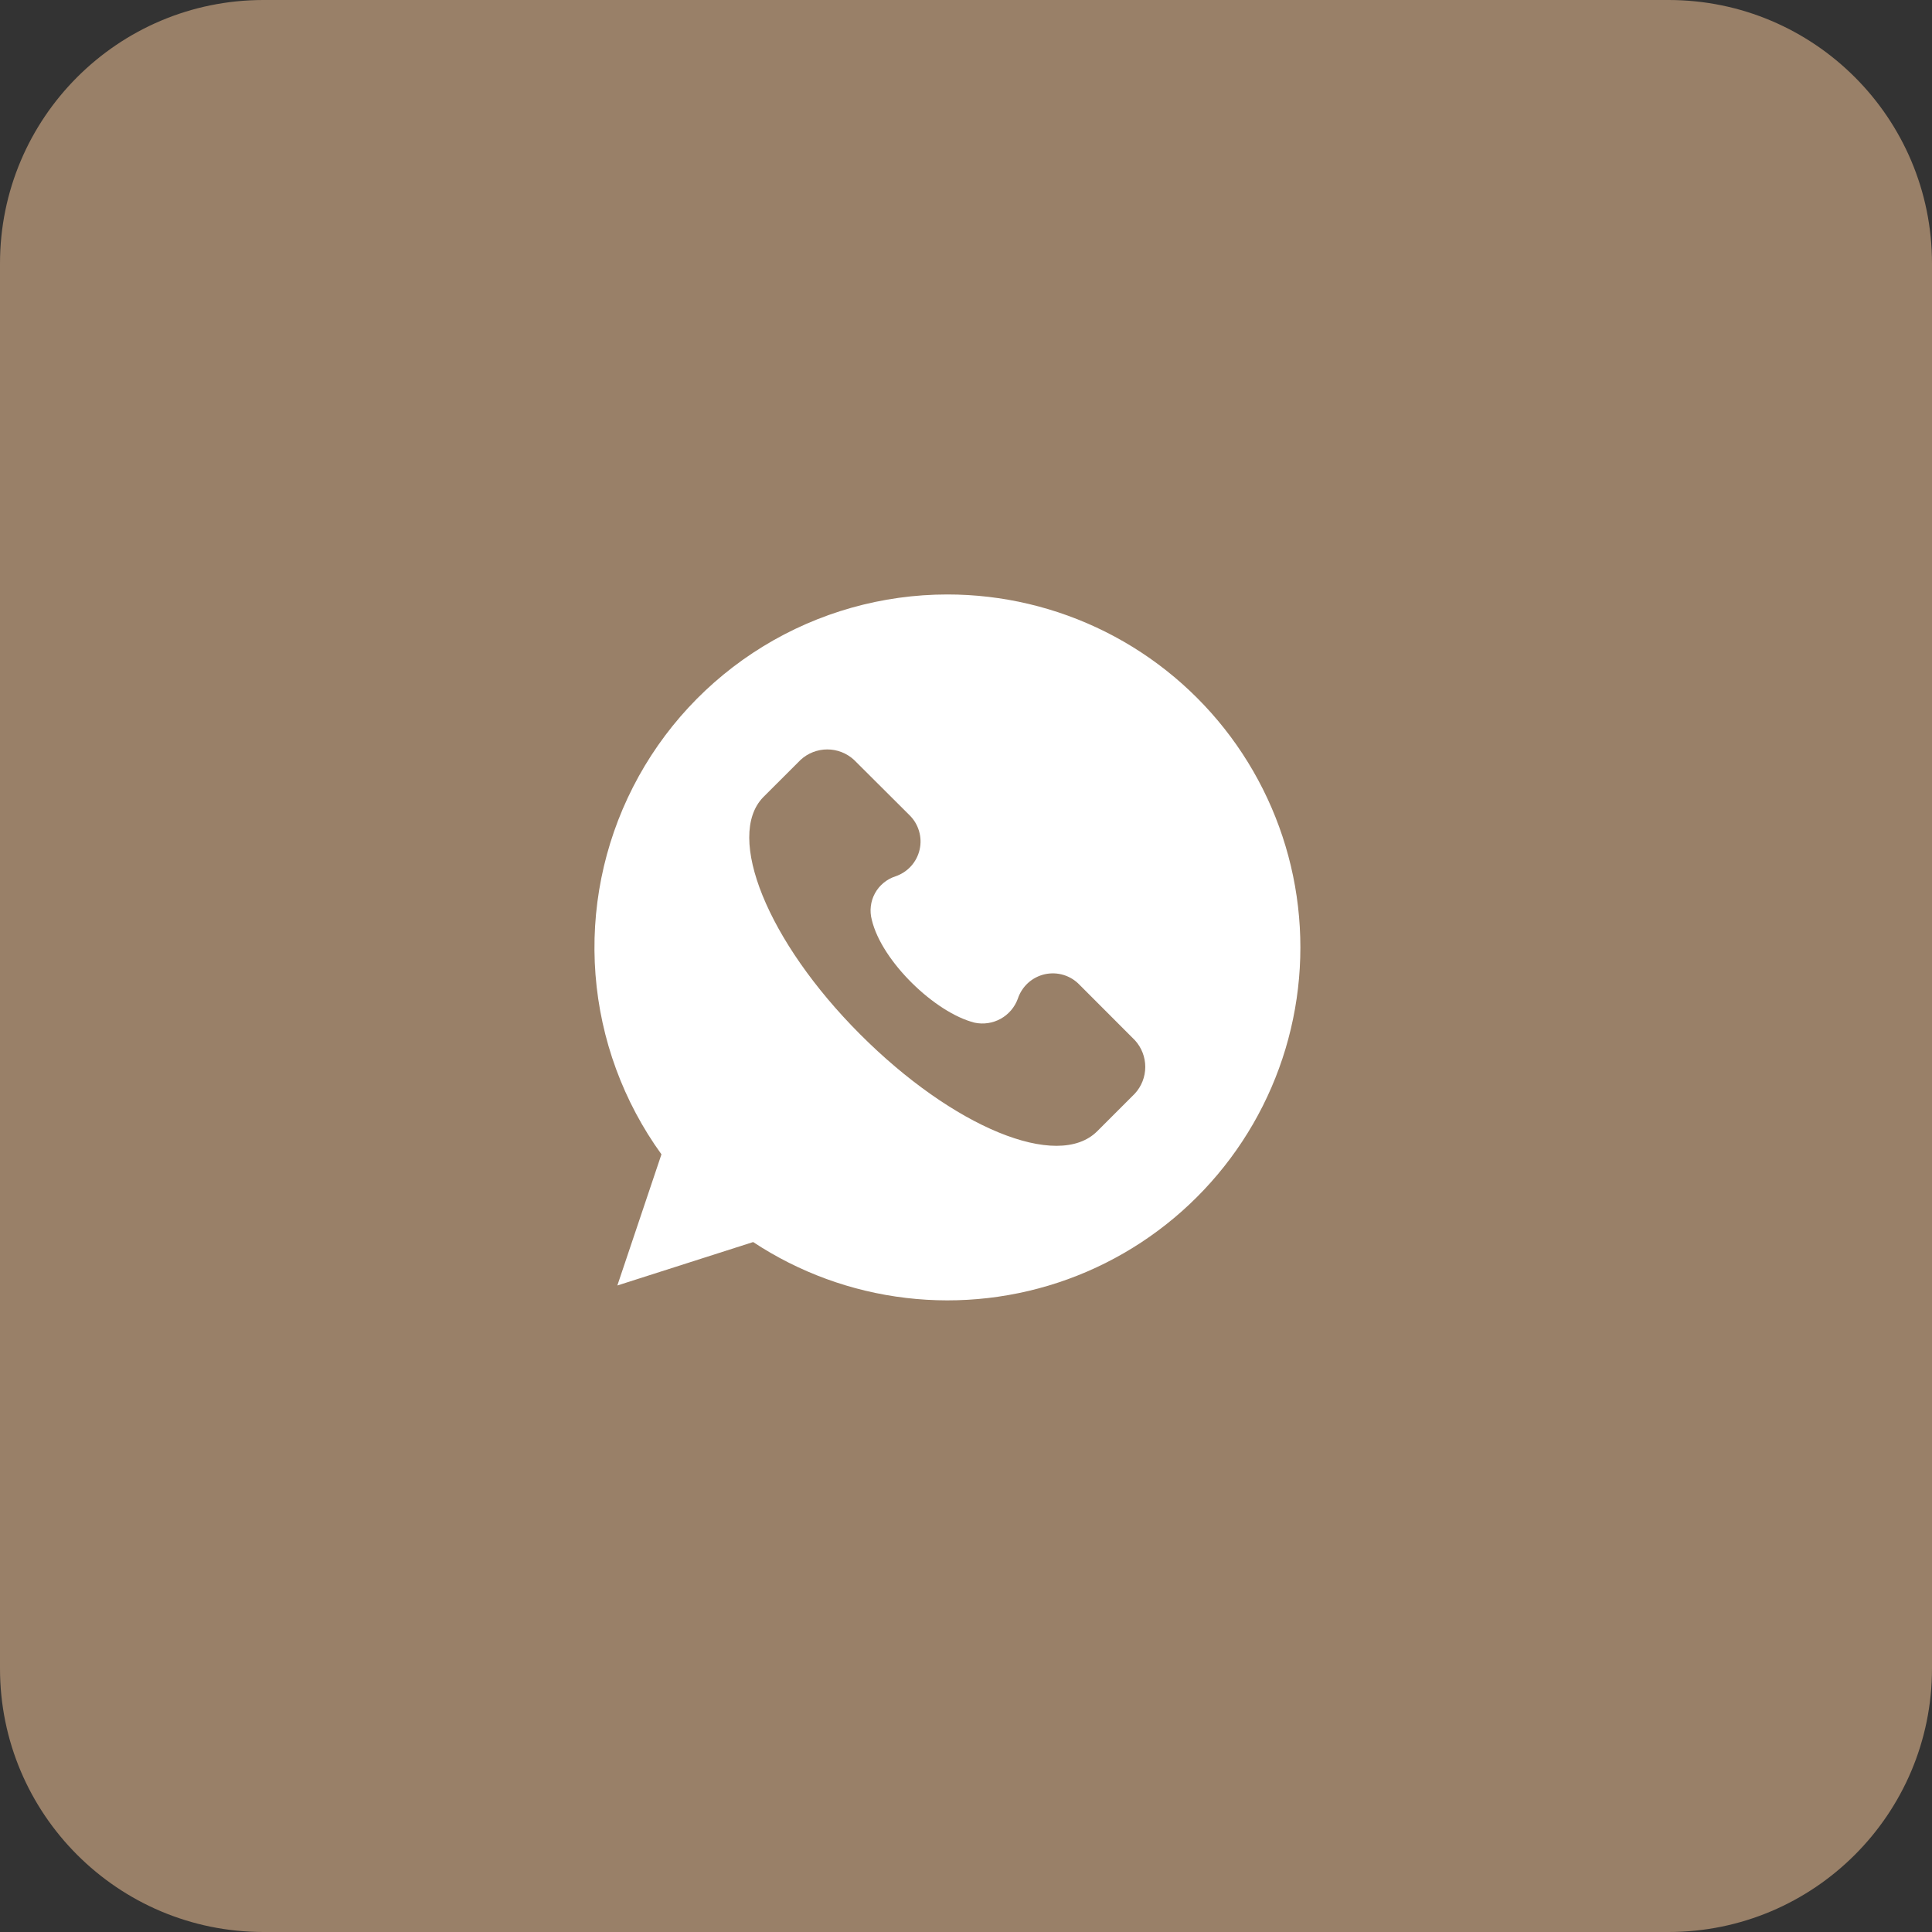 <?xml version="1.0" encoding="UTF-8"?> <svg xmlns="http://www.w3.org/2000/svg" width="52" height="52" viewBox="0 0 52 52" fill="none"><rect x="0" y="0" width="52" height="52" fill="#333333" stroke="none"/><g clip-path="url(#clip0_144_145)"><path d="M44.909 0H7.091C3.175 0 0 3.175 0 7.091V44.909C0 48.825 3.175 52 7.091 52H44.909C48.825 52 52 48.825 52 44.909V7.091C52 3.175 48.825 0 44.909 0Z" fill="#998068"></path><path d="M25.495 16C23.745 16.001 22.029 16.485 20.537 17.399C19.045 18.313 17.834 19.622 17.039 21.181C16.243 22.739 15.893 24.488 16.028 26.233C16.163 27.978 16.778 29.651 17.803 31.069L16.616 34.599L20.271 33.43C21.507 34.246 22.917 34.761 24.388 34.934C25.859 35.108 27.35 34.935 28.742 34.43C30.135 33.924 31.389 33.1 32.406 32.023C33.423 30.947 34.175 29.647 34.6 28.228C35.025 26.809 35.113 25.31 34.856 23.851C34.599 22.392 34.004 21.014 33.12 19.826C32.235 18.638 31.085 17.673 29.761 17.009C28.437 16.345 26.976 15.999 25.495 16ZM30.544 29.435L29.532 30.447C28.468 31.511 25.647 30.34 23.147 27.835C20.646 25.329 19.525 22.515 20.537 21.462L21.549 20.451C21.744 20.271 22.001 20.171 22.267 20.171C22.533 20.171 22.789 20.271 22.985 20.451L24.477 21.938C24.598 22.056 24.687 22.203 24.735 22.366C24.784 22.528 24.79 22.701 24.752 22.866C24.715 23.032 24.635 23.185 24.522 23.311C24.408 23.437 24.264 23.531 24.104 23.586C23.867 23.662 23.668 23.826 23.549 24.044C23.43 24.263 23.4 24.519 23.465 24.759C23.731 25.875 25.168 27.26 26.234 27.526C26.473 27.576 26.722 27.538 26.935 27.42C27.148 27.301 27.312 27.109 27.395 26.88C27.449 26.717 27.544 26.571 27.671 26.455C27.798 26.34 27.953 26.26 28.12 26.222C28.288 26.185 28.462 26.191 28.626 26.241C28.791 26.291 28.939 26.383 29.057 26.507L30.546 27.998C30.726 28.195 30.825 28.451 30.825 28.717C30.825 28.983 30.724 29.24 30.544 29.435Z" fill="white"></path></g><defs><clipPath id="clip0_144_145"><rect width="52" height="52" fill="white"></rect></clipPath></defs></svg> 